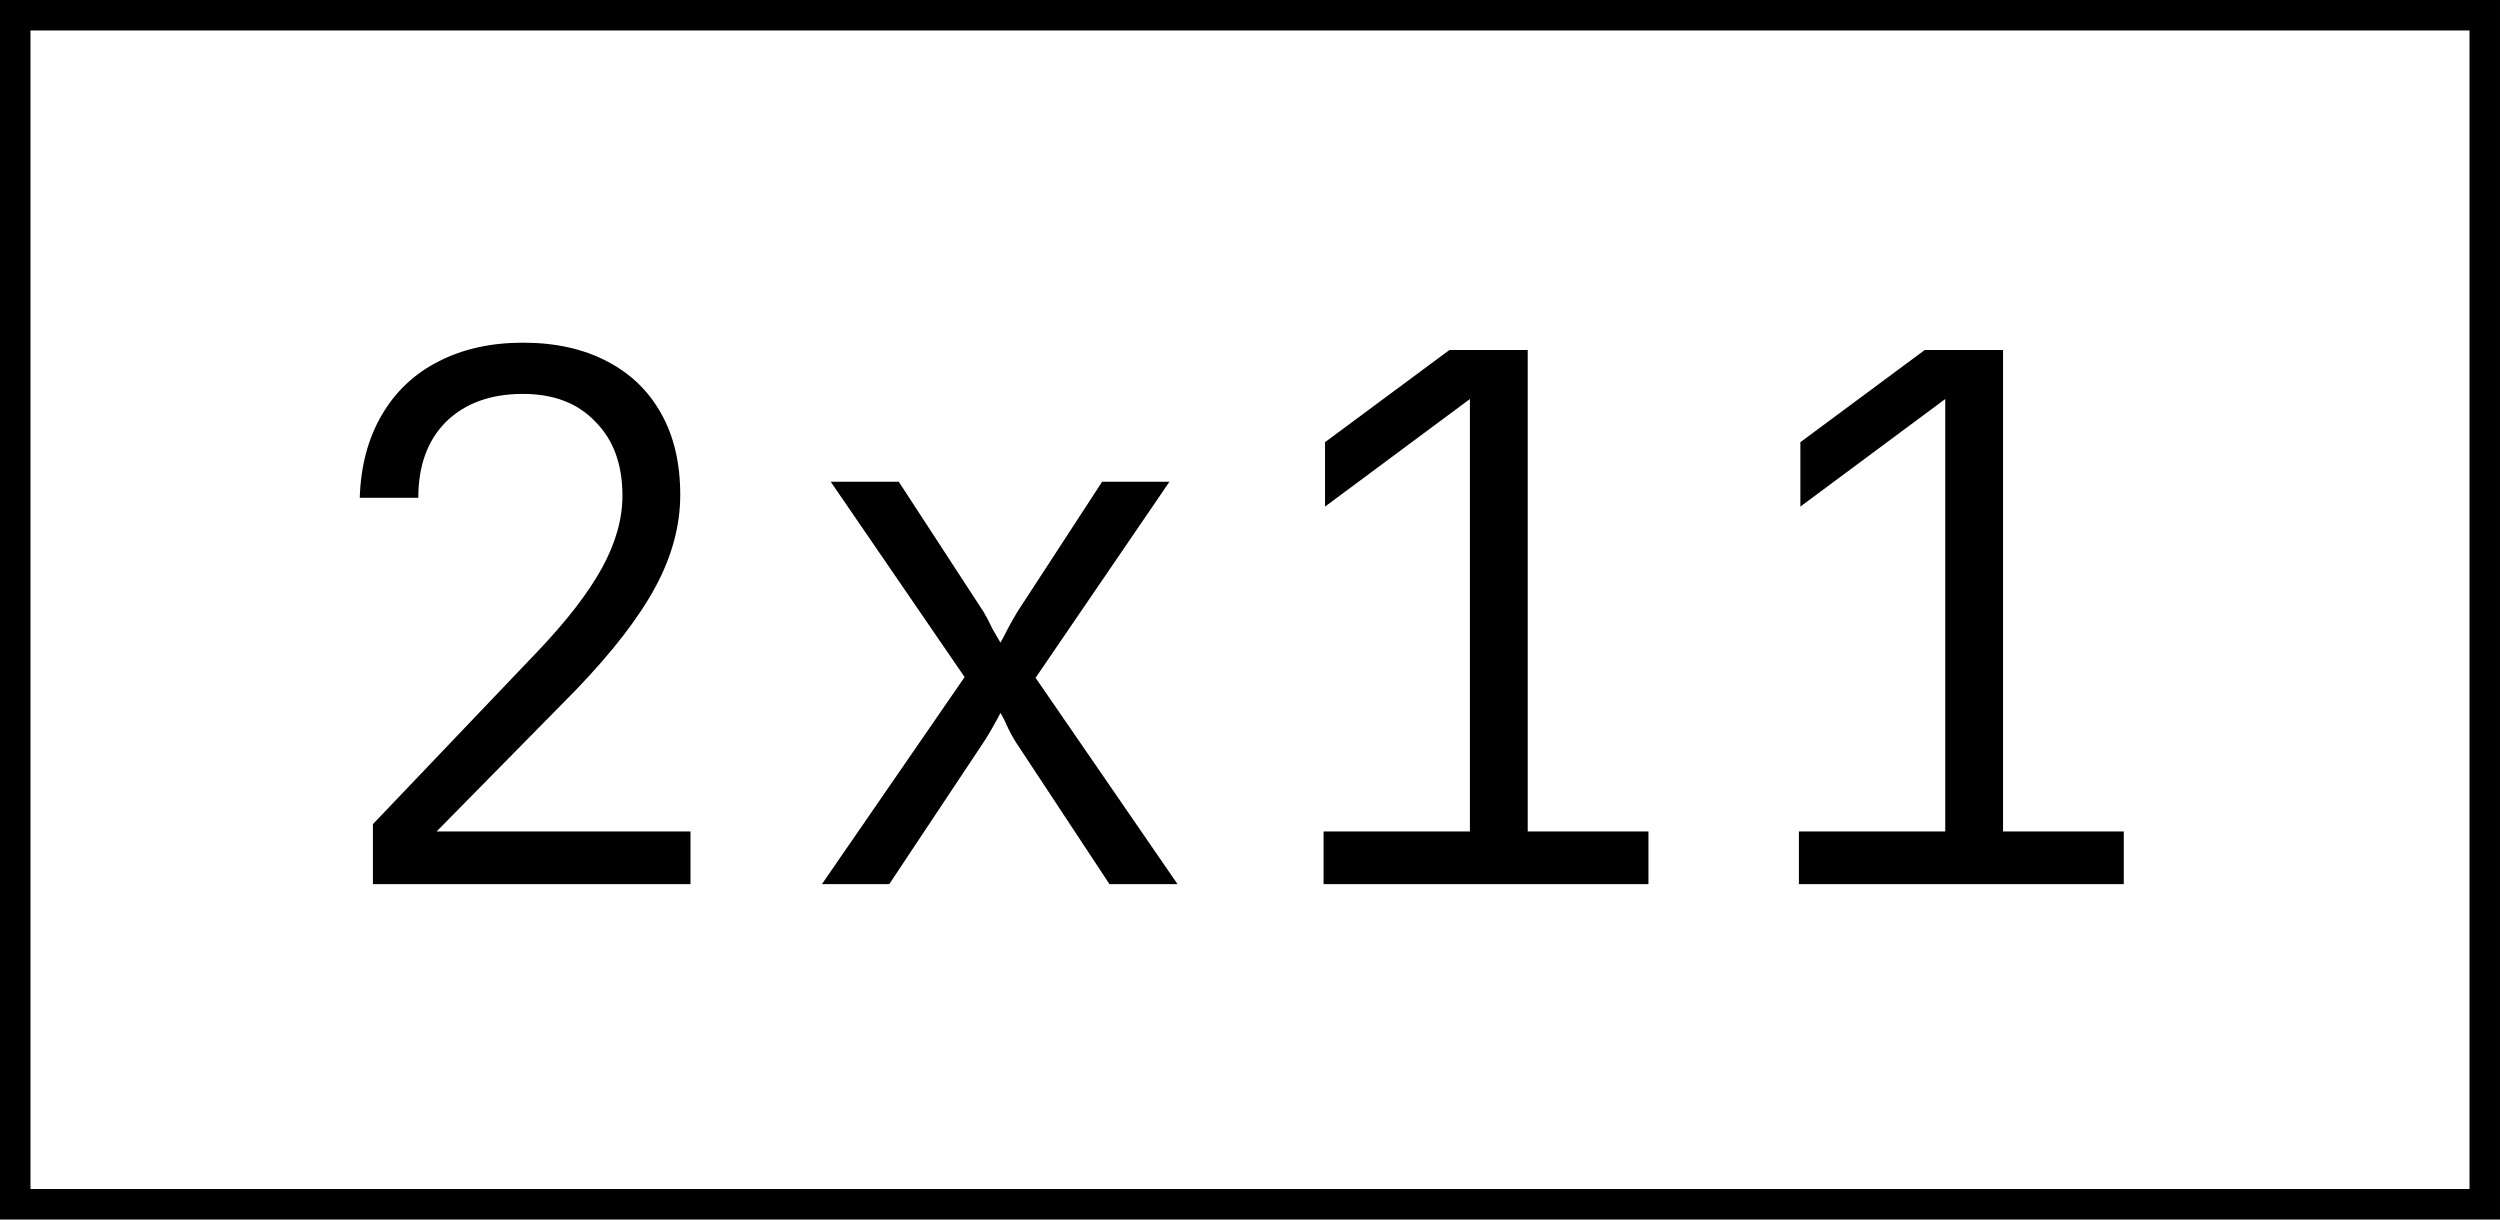 <svg width="82" height="40" viewBox="0 0 82 40" fill="none" xmlns="http://www.w3.org/2000/svg">
<rect x="0.5" y="0.5" width="81" height="39" stroke="black"/>
<path d="M12.232 29V27.032L17.632 21.368C18.592 20.36 19.296 19.448 19.744 18.632C20.192 17.816 20.416 17.024 20.416 16.256C20.416 15.232 20.12 14.424 19.528 13.832C18.952 13.224 18.16 12.92 17.152 12.92C16.096 12.92 15.256 13.224 14.632 13.832C14.024 14.44 13.72 15.272 13.72 16.328H11.8C11.832 15.288 12.072 14.384 12.52 13.616C12.968 12.848 13.584 12.264 14.368 11.864C15.168 11.448 16.096 11.24 17.152 11.24C18.208 11.24 19.12 11.44 19.888 11.84C20.672 12.24 21.272 12.816 21.688 13.568C22.104 14.304 22.312 15.192 22.312 16.232C22.312 17.24 22.04 18.248 21.496 19.256C20.952 20.264 20.08 21.392 18.88 22.64L14.32 27.272H22.648V29H12.232ZM26.959 29L31.639 22.208L27.247 15.8H29.479L32.263 20.072C32.359 20.232 32.455 20.416 32.551 20.624C32.663 20.816 32.751 20.968 32.815 21.08C32.879 20.968 32.959 20.816 33.055 20.624C33.167 20.416 33.271 20.232 33.367 20.072L36.151 15.8H38.359L33.967 22.232L38.623 29H36.391L33.415 24.488C33.303 24.328 33.191 24.136 33.079 23.912C32.983 23.688 32.895 23.512 32.815 23.384C32.751 23.512 32.655 23.688 32.527 23.912C32.399 24.136 32.279 24.328 32.167 24.488L29.167 29H26.959ZM43.413 29V27.272H48.213V13.088L43.461 16.616V14.504L47.541 11.48H50.109V27.272H54.069V29H43.413ZM59.004 29V27.272H63.804V13.088L59.052 16.616V14.504L63.132 11.48H65.7V27.272H69.66V29H59.004Z" fill="black"/>
</svg>

